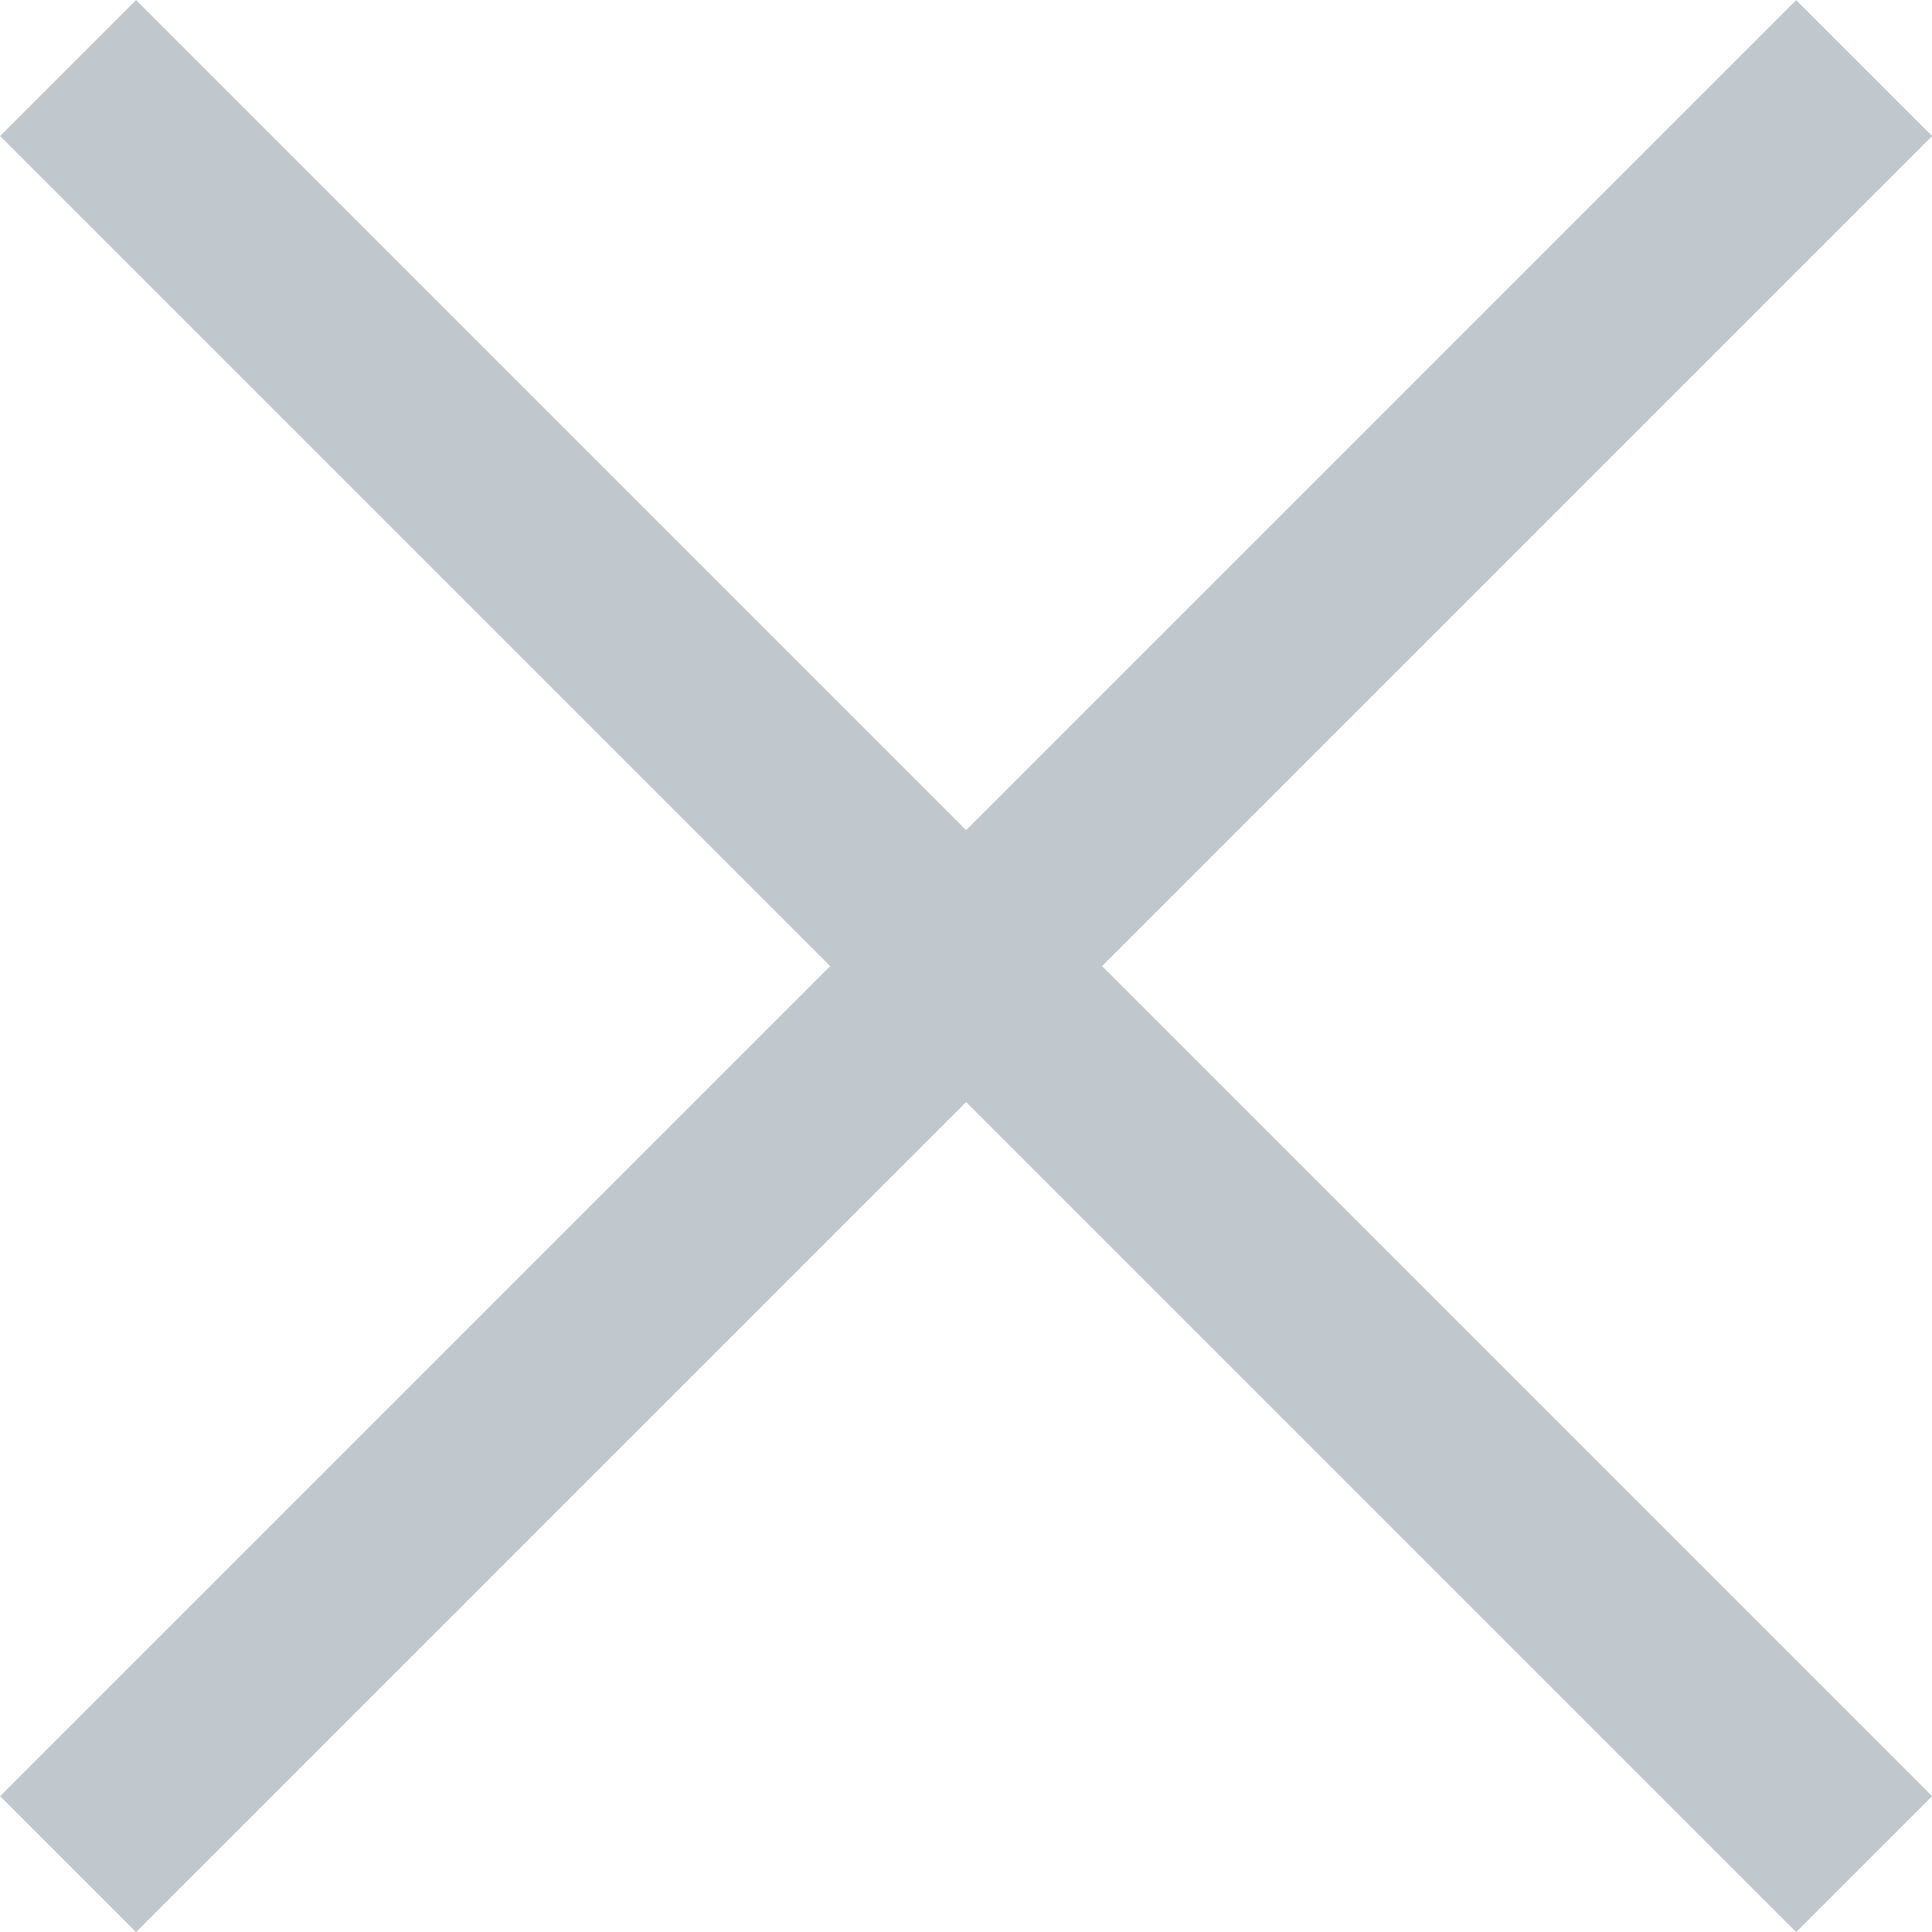 <svg xmlns="http://www.w3.org/2000/svg" width="10.049" height="10.049" viewBox="0 0 10.049 10.049">
  <g id="Group_2109" data-name="Group 2109" transform="translate(-1735.146 -191.146)">
    <line id="Line_439" data-name="Line 439" x2="9.342" y2="9.342" transform="translate(1735.5 191.5)" fill="none" stroke="#c0c7cd" stroke-width="1"/>
    <line id="Line_440" data-name="Line 440" x1="9.342" y2="9.342" transform="translate(1735.5 191.5)" fill="none" stroke="#c0c7cd" stroke-width="1"/>
  </g>
</svg>
